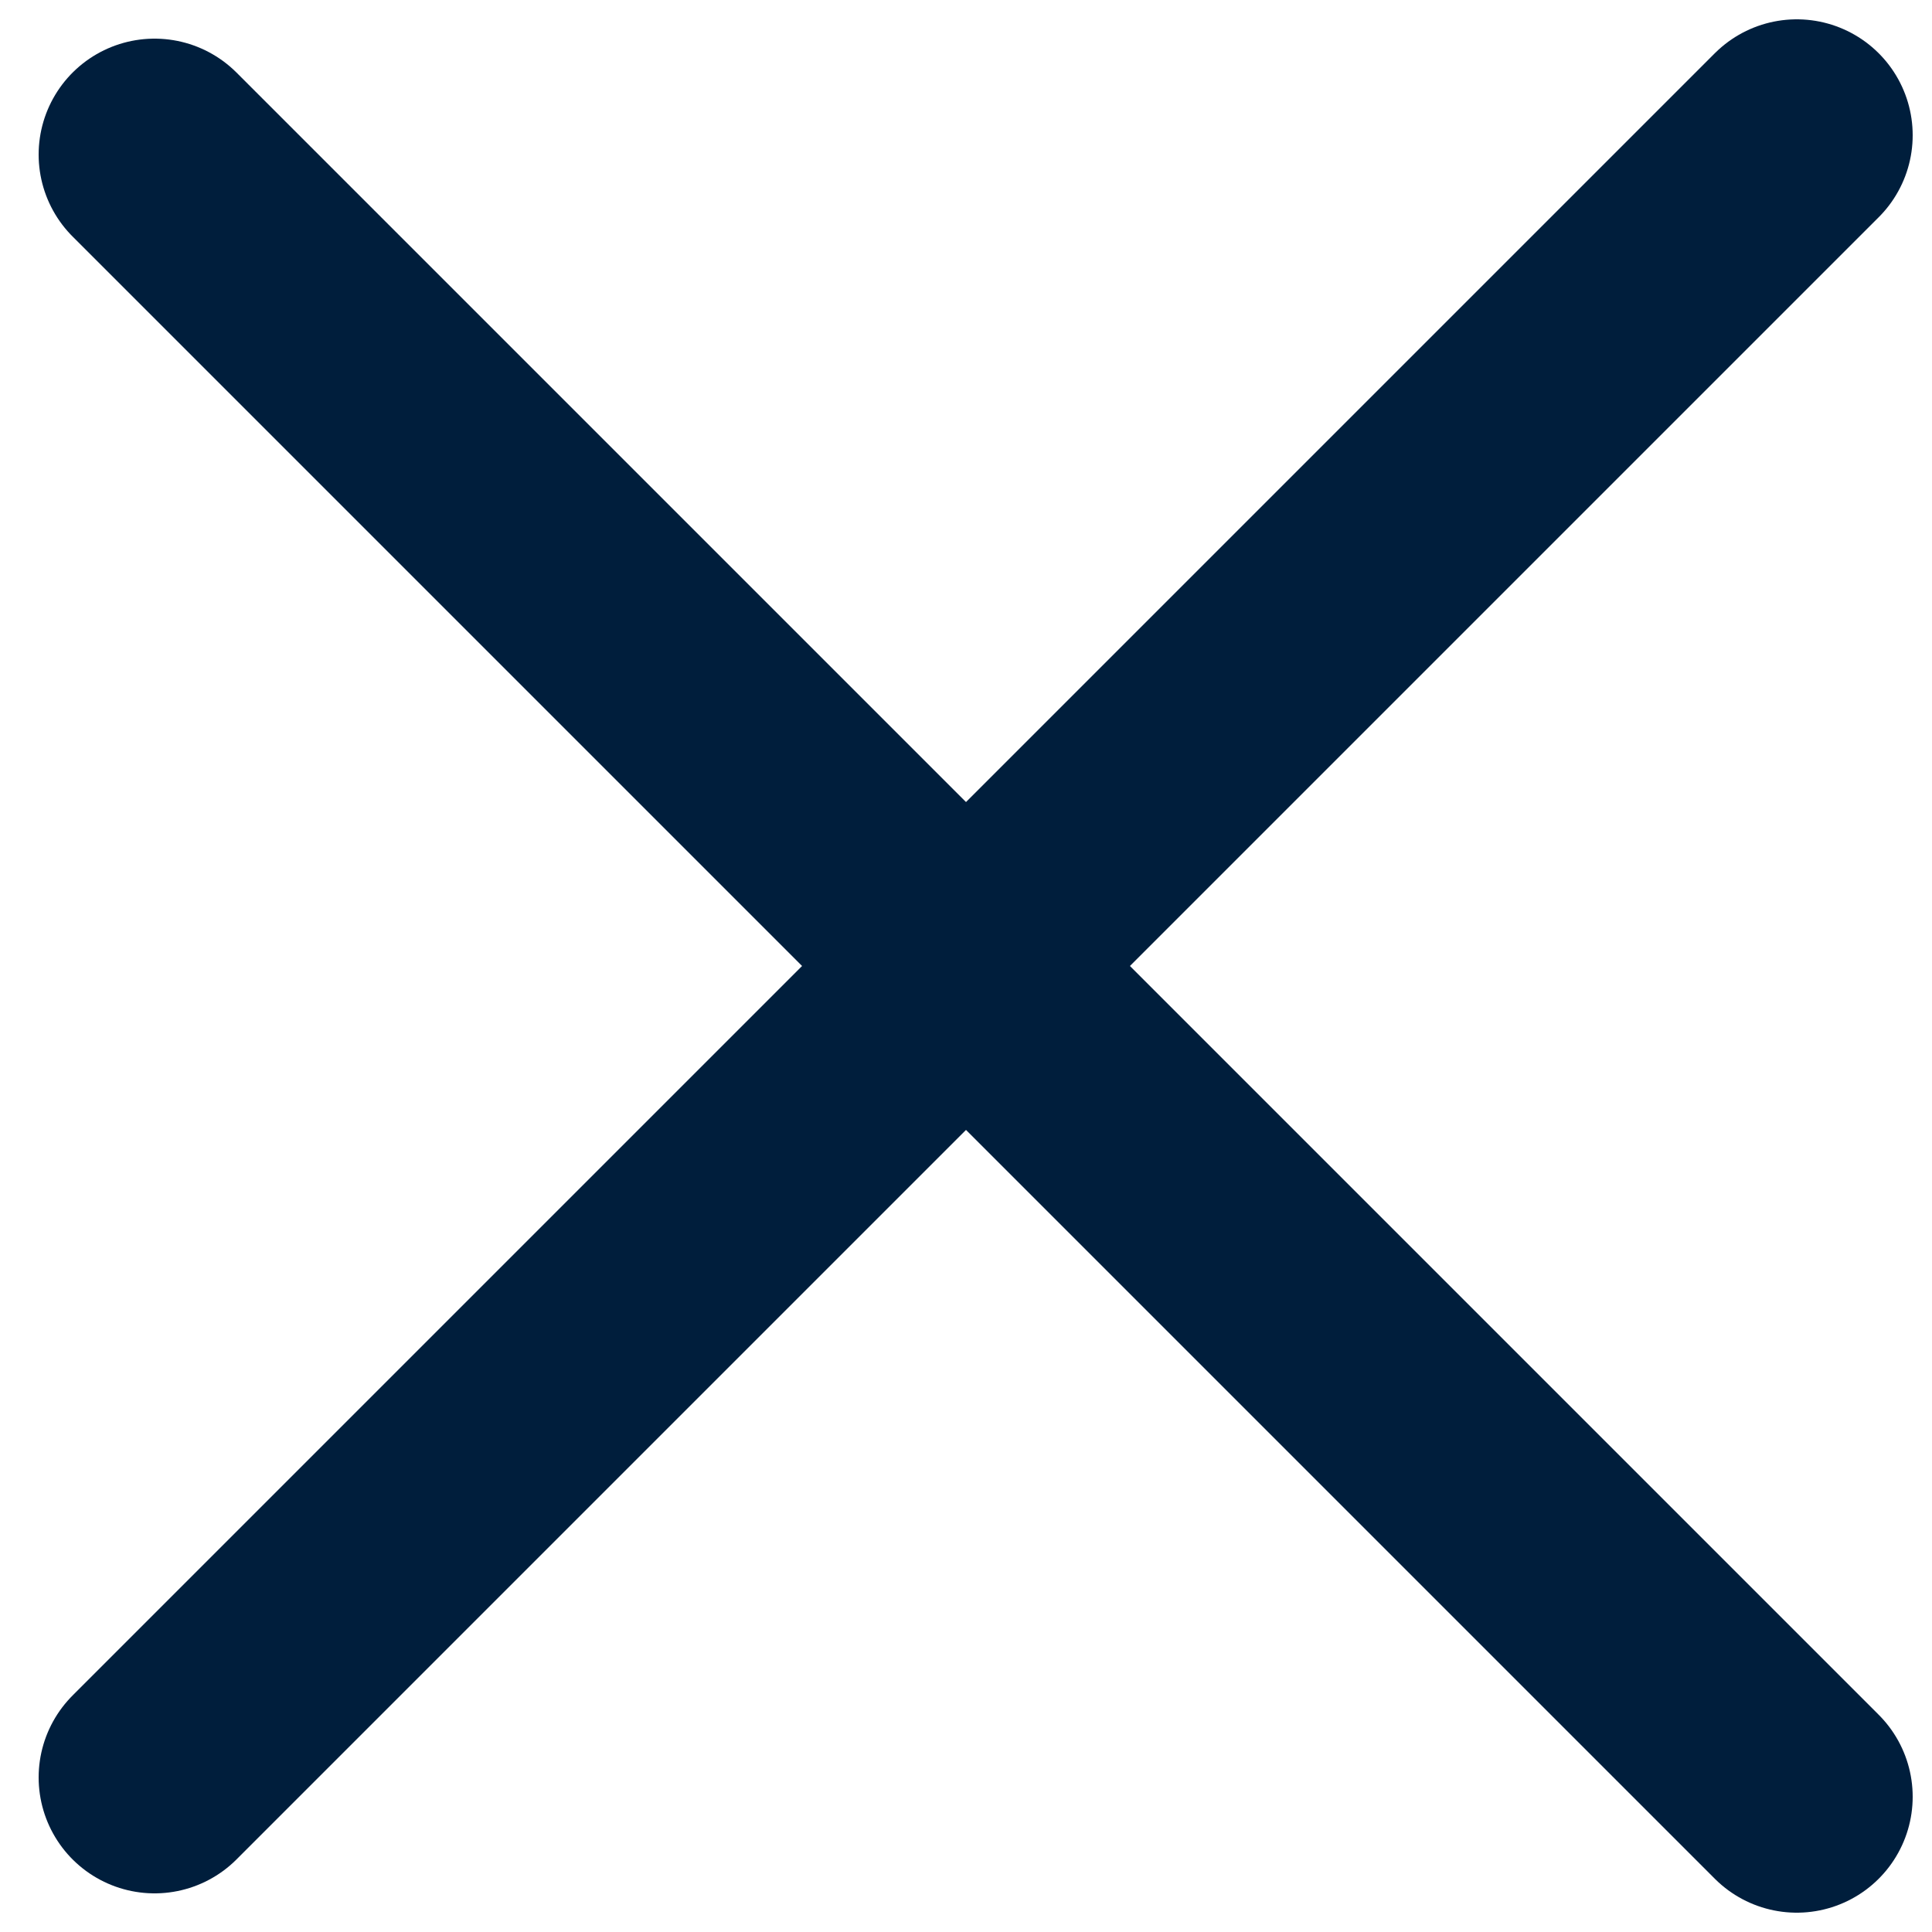 <svg xmlns="http://www.w3.org/2000/svg" xmlns:xlink="http://www.w3.org/1999/xlink" version="1.1" id="Layer_1" x="0px" y="0px" viewBox="0 0 10 10" style="enable-background:new 0 0 10 10;" xml:space="preserve">
<path fill="none" stroke="#001E3C" stroke-width="1.2" stroke-linecap="round" stroke-linejoin="round" d="M0.8,0.8l8.5,8.5"/>
<path fill="none" stroke="#001E3C" stroke-width="1.2" stroke-linecap="round" stroke-linejoin="round" d="M0.8,9.2l8.5-8.5"/>
</svg>